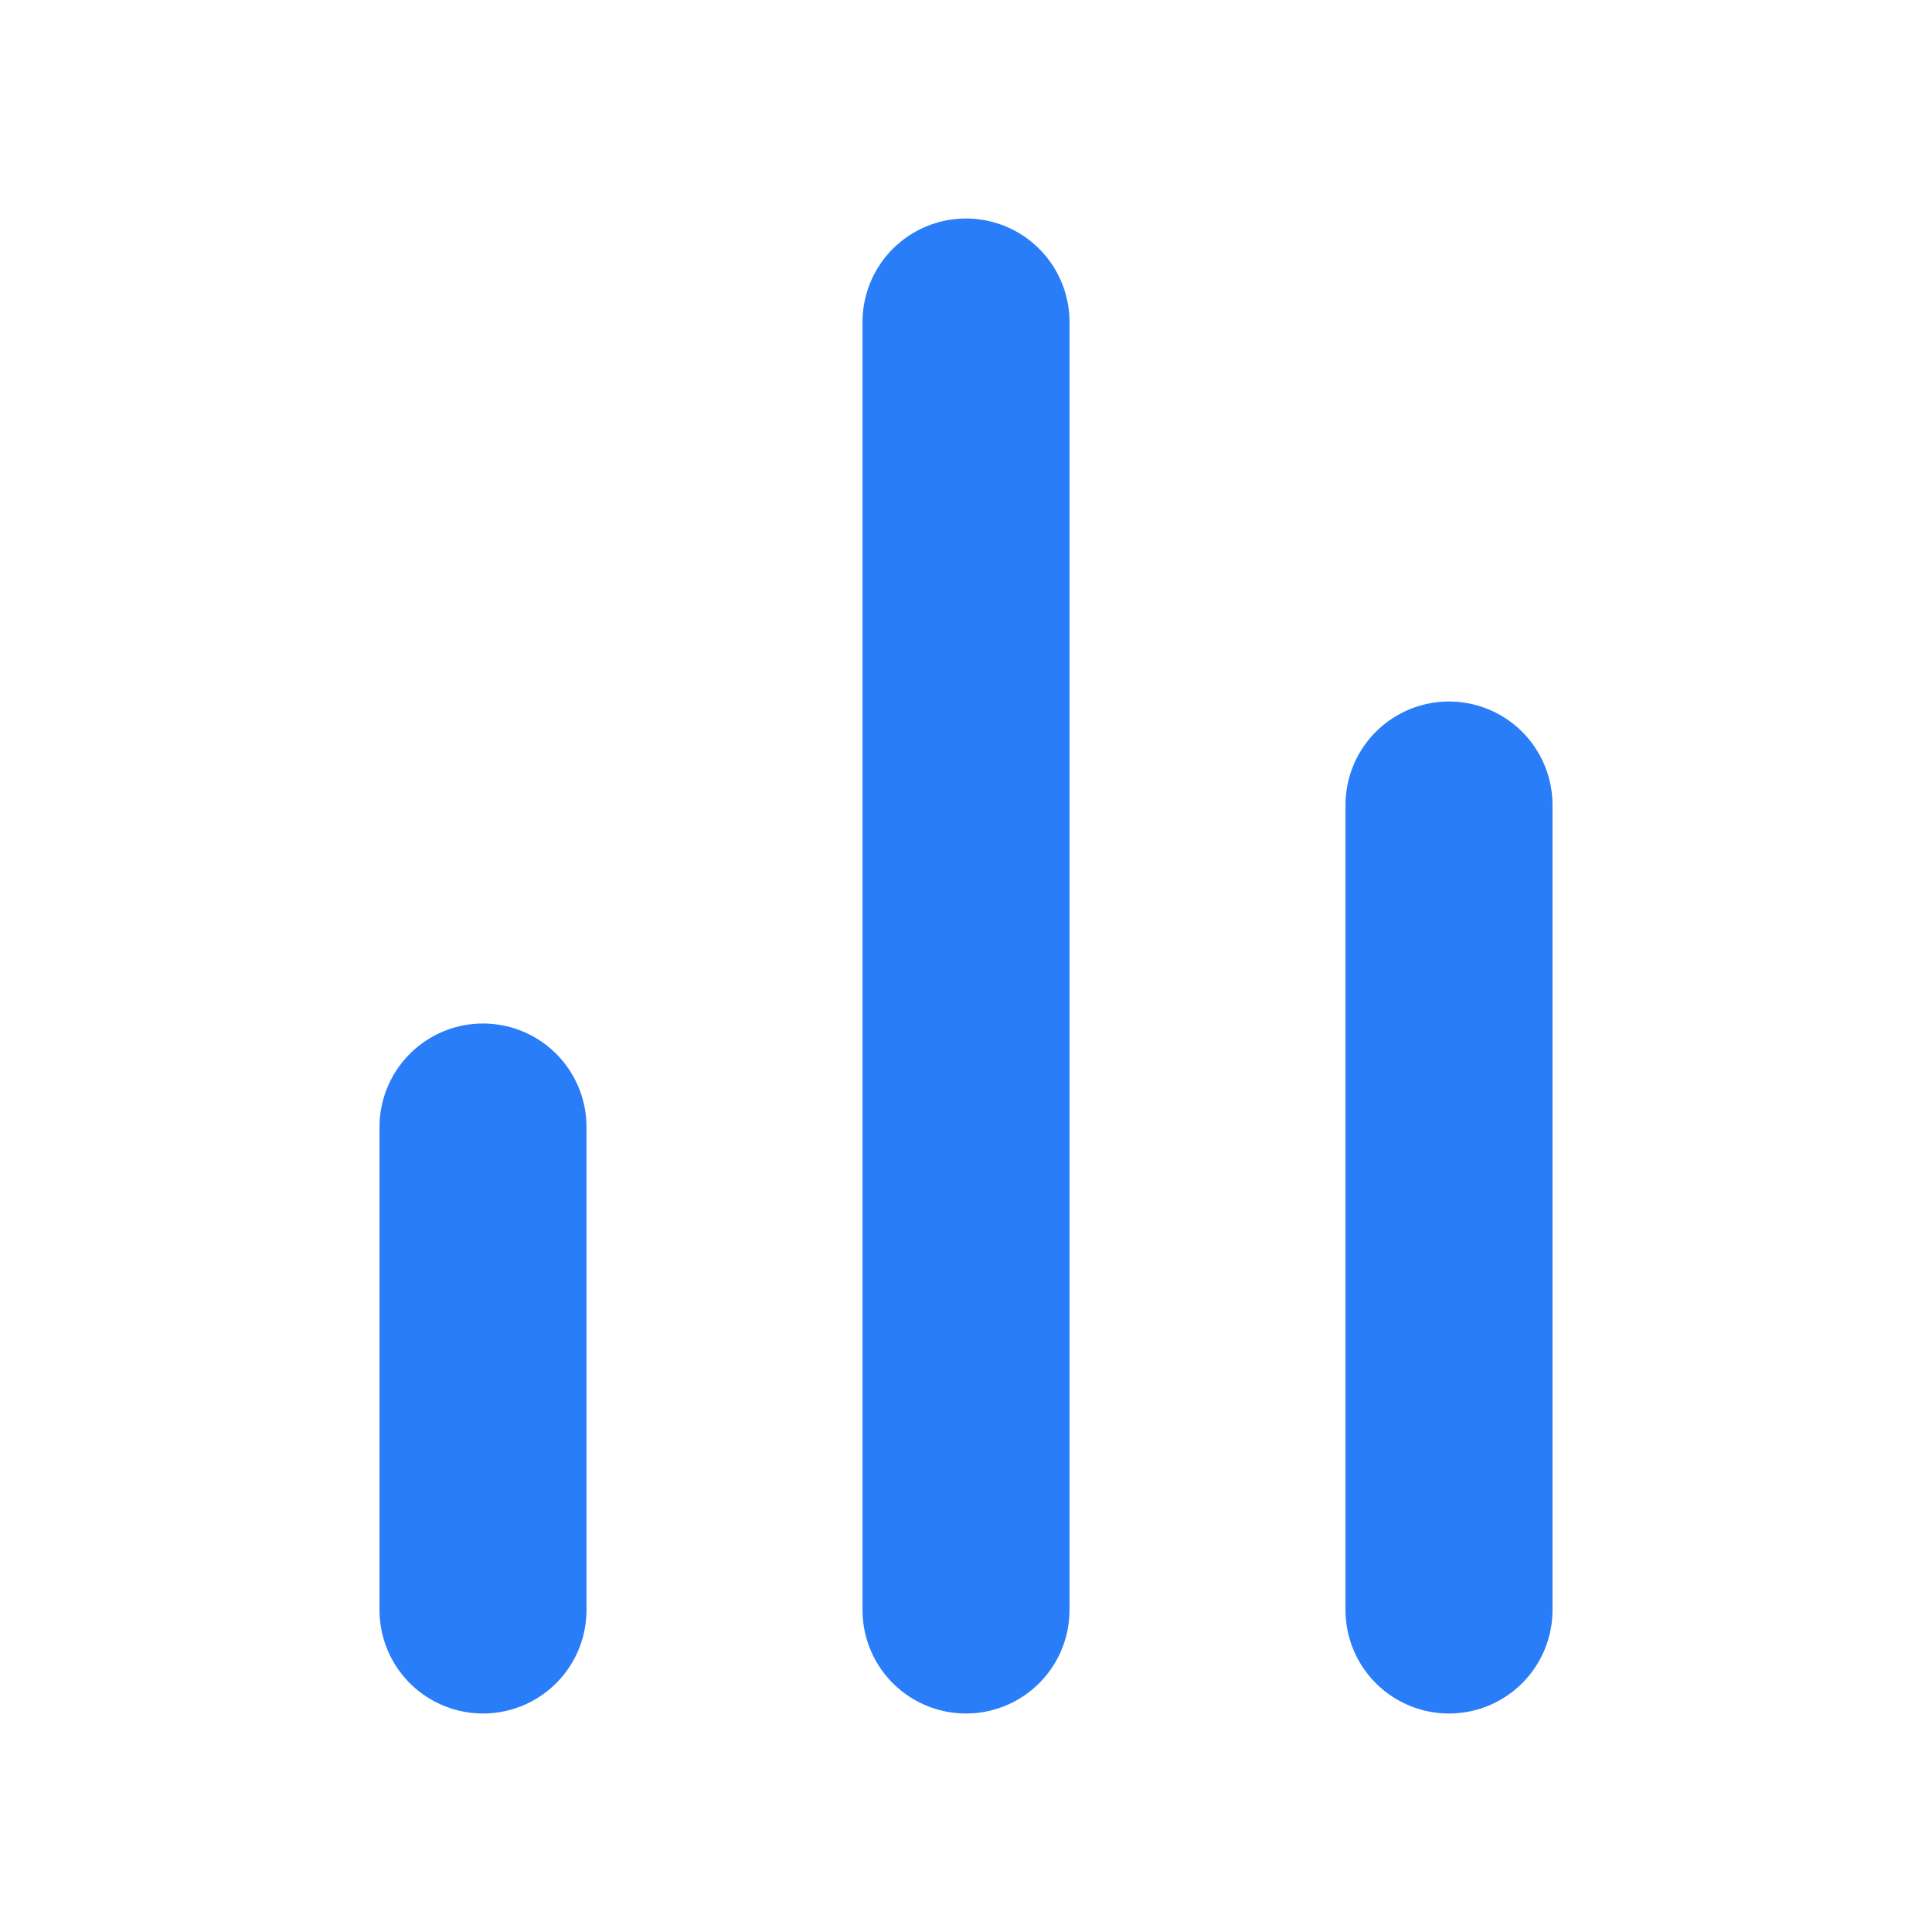 <svg width="42" height="42" viewBox="0 0 42 42" fill="none" xmlns="http://www.w3.org/2000/svg">
<path d="M31.5 35V17.5" stroke="#297DF8" stroke-width="4.5" stroke-linecap="round" stroke-linejoin="round"/>
<path d="M21 35V7" stroke="#297DF8" stroke-width="4.5" stroke-linecap="round" stroke-linejoin="round"/>
<path d="M10.5 35V24.5" stroke="#297DF8" stroke-width="4.5" stroke-linecap="round" stroke-linejoin="round"/>
</svg>
